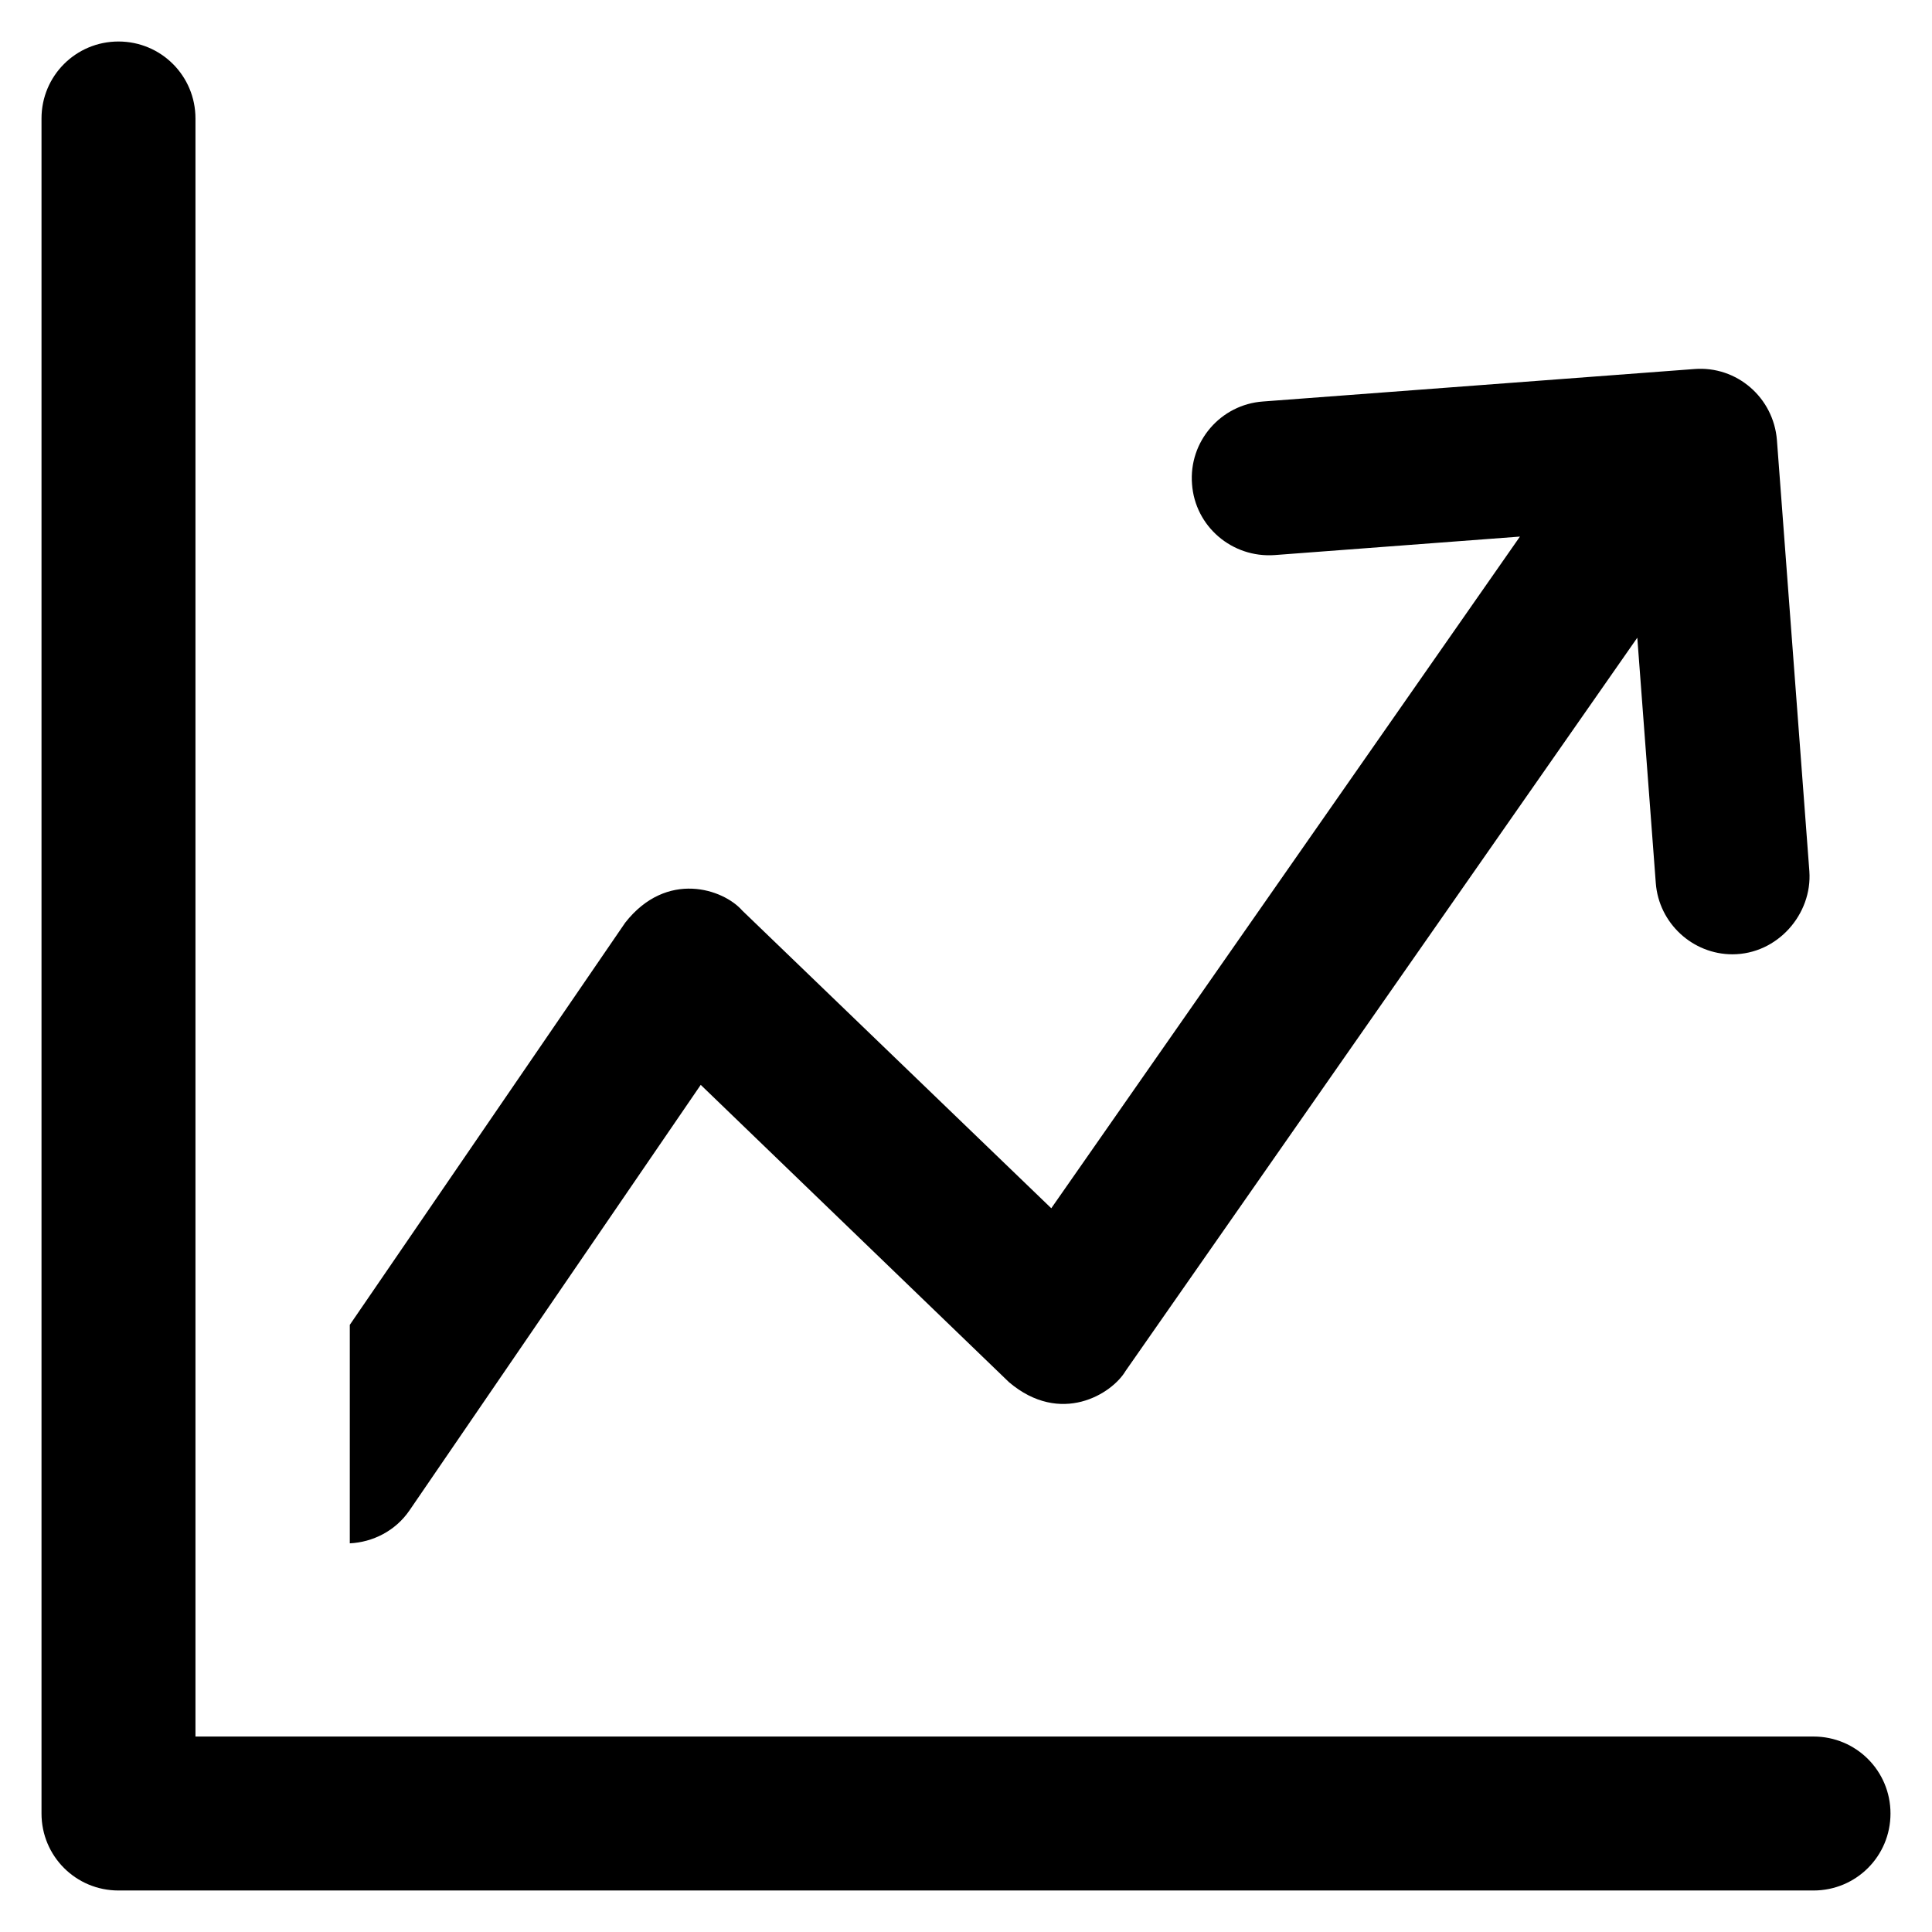 <svg height="200" width="200" xmlns="http://www.w3.org/2000/svg" viewBox="0 0 512 512">
  <path
    d="M108.5 400.3l77.2-112.8 81.7 78.8c13.7 11.6 27.3 3.1 30.9-3L433.9 169l4.9 65c.8 10.7 9.8 18.9 20.3 18.9 12 0 21.2-10.7 20.4-22l-8.6-114.3c-.9-11.2-10.6-19.7-21.9-18.8l-114.3 8.6c-11.2.8-19.7 10.6-18.8 21.9.8 11.2 10.6 19.6 21.9 18.8l65-4.9-124.2 178-81.9-78.9c-5-5.7-20-10.8-31 3.2l-73 106.6V409c6.1-.3 12.1-3.3 15.8-8.7z" />
  <path
    d="M480.6 460.2H51.8V31.4c0-11.3-9.1-20.4-20.4-20.4C20.1 11 11 20.1 11 31.4v449.2c0 11.3 9.1 20.4 20.4 20.4h449.2c11.3 0 20.4-9.1 20.4-20.4 0-11.3-9.1-20.4-20.4-20.4z" />
</svg>